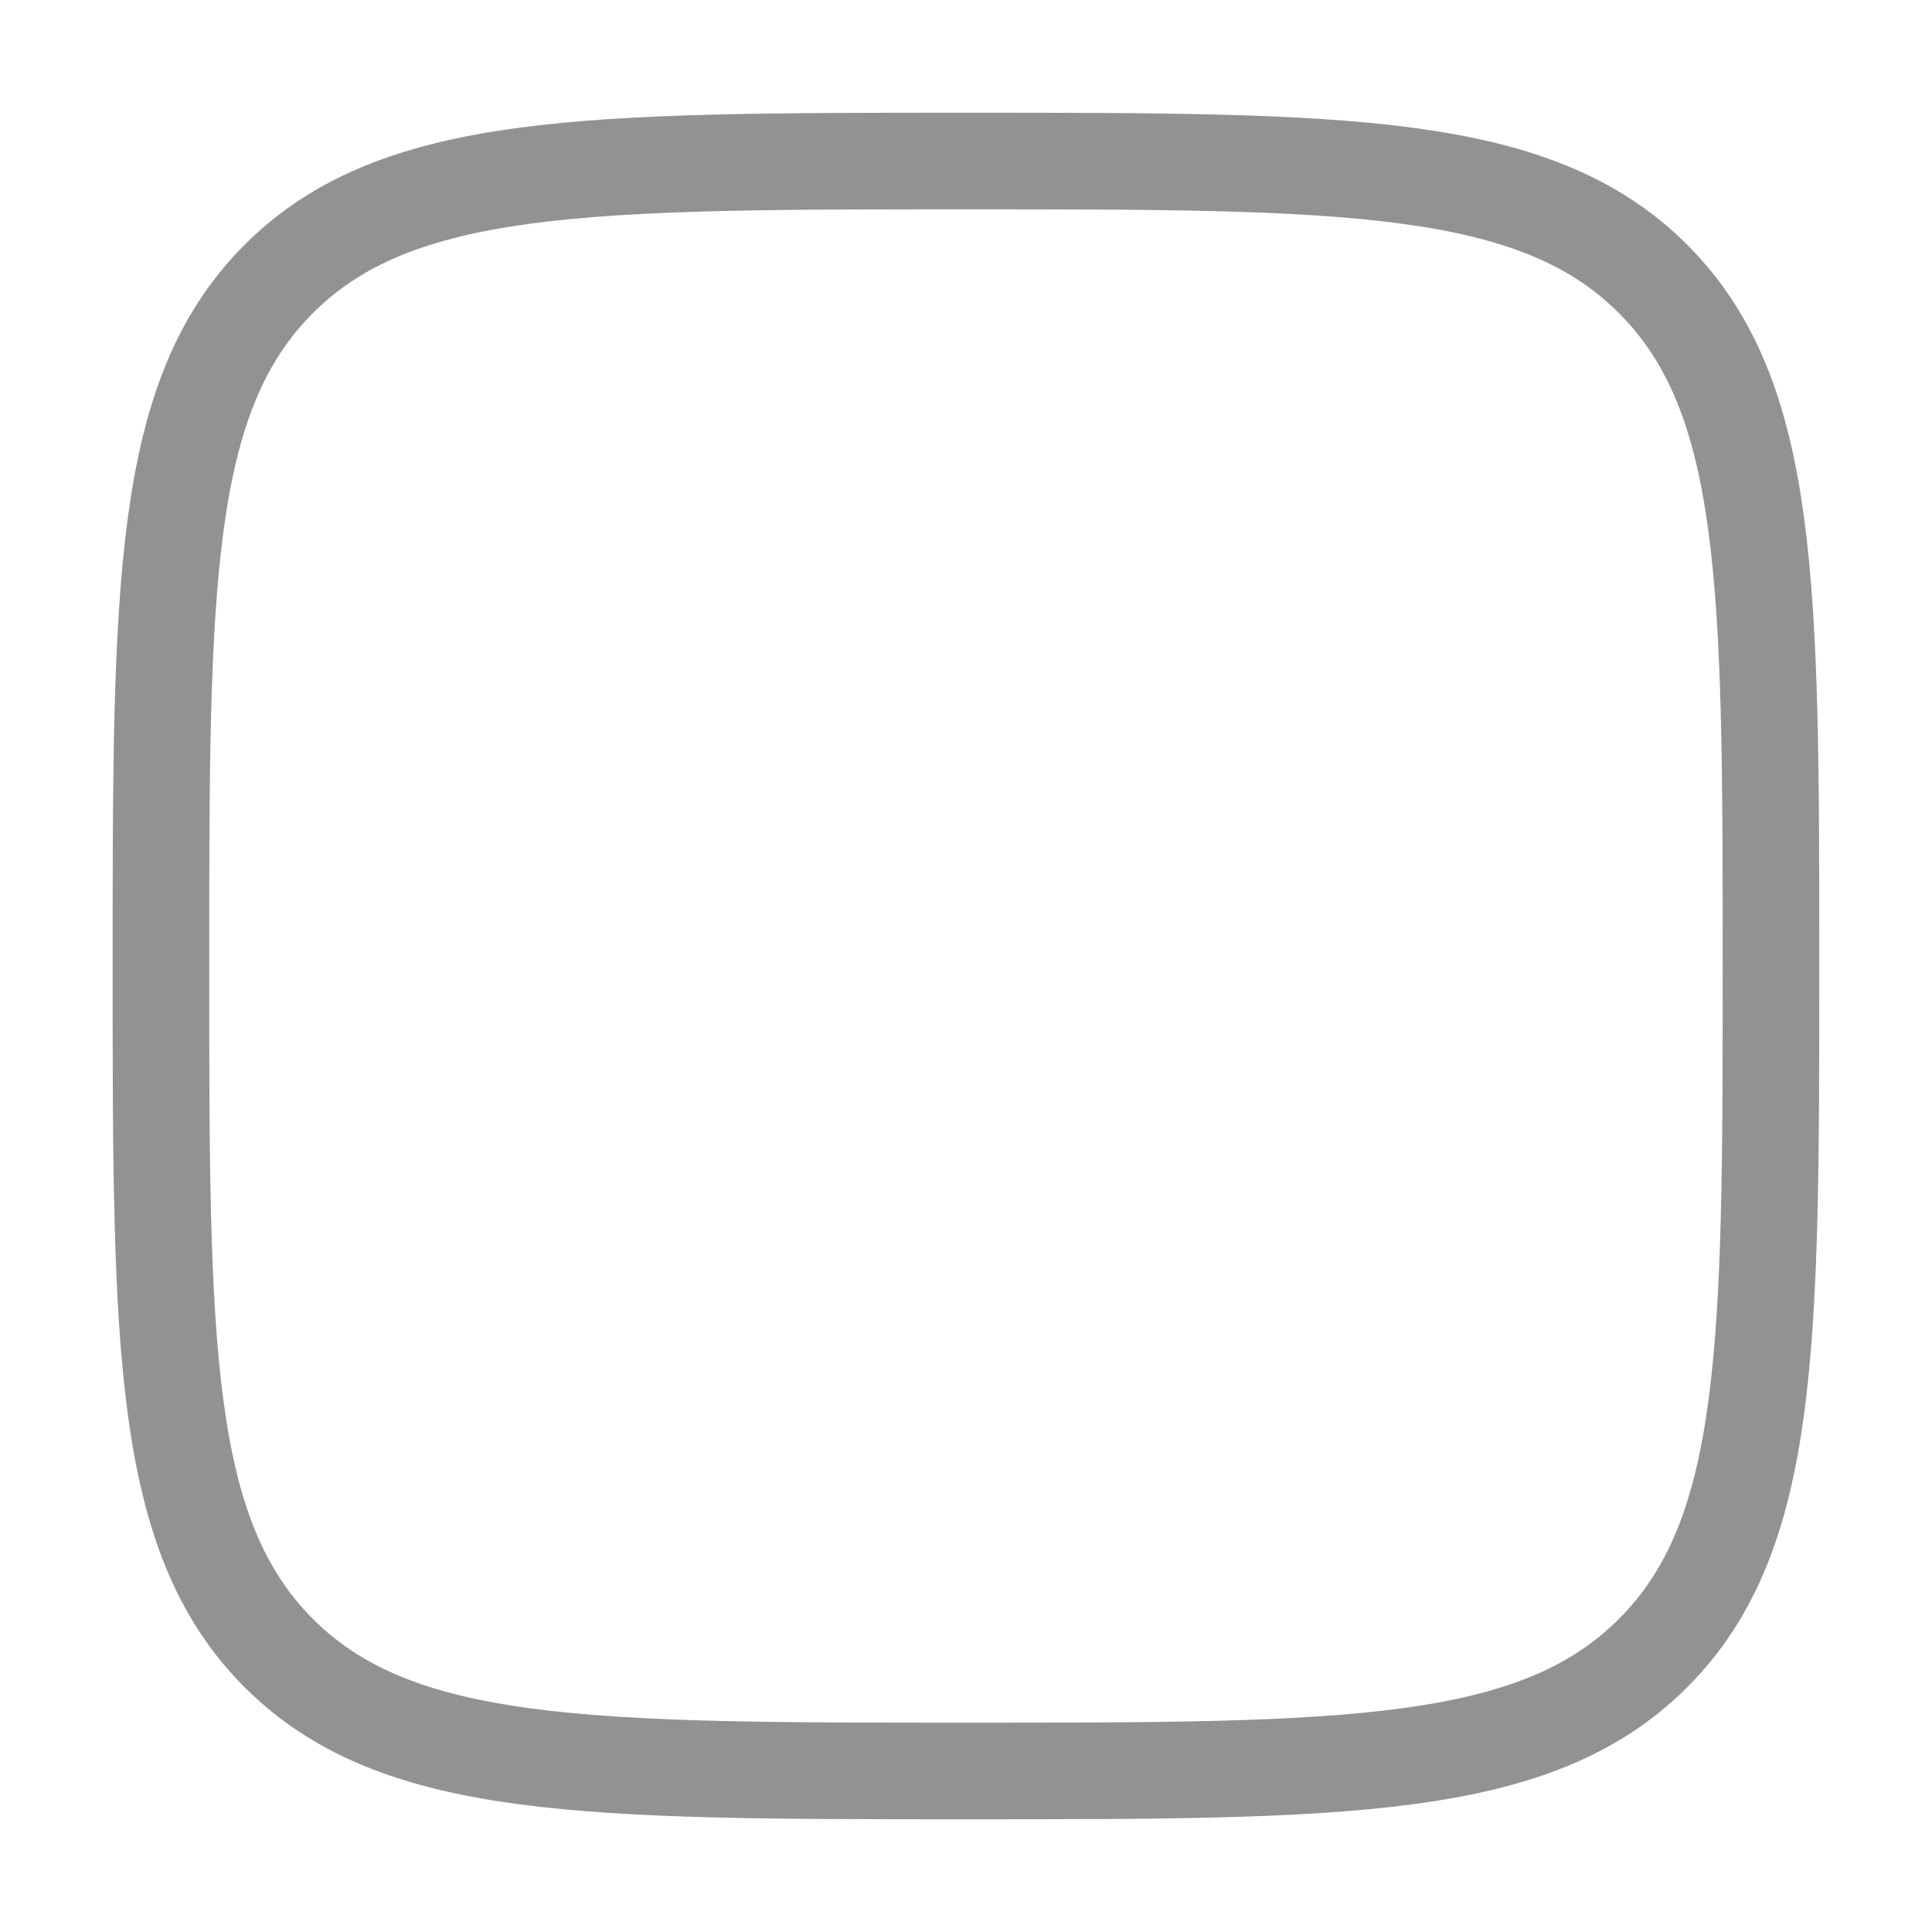 <?xml version="1.0" encoding="UTF-8"?> <svg xmlns="http://www.w3.org/2000/svg" width="20" height="20" viewBox="0 0 20 20" fill="none"><path d="M1.666 10C1.666 6.072 1.666 4.108 2.886 2.887C4.108 1.667 6.071 1.667 9.999 1.667C13.928 1.667 15.892 1.667 17.112 2.887C18.333 4.108 18.333 6.072 18.333 10C18.333 13.928 18.333 15.893 17.112 17.113C15.893 18.333 13.928 18.333 9.999 18.333C6.071 18.333 4.107 18.333 2.886 17.113C1.666 15.893 1.666 13.928 1.666 10Z" stroke="#262626" stroke-opacity="0.5"></path></svg> 